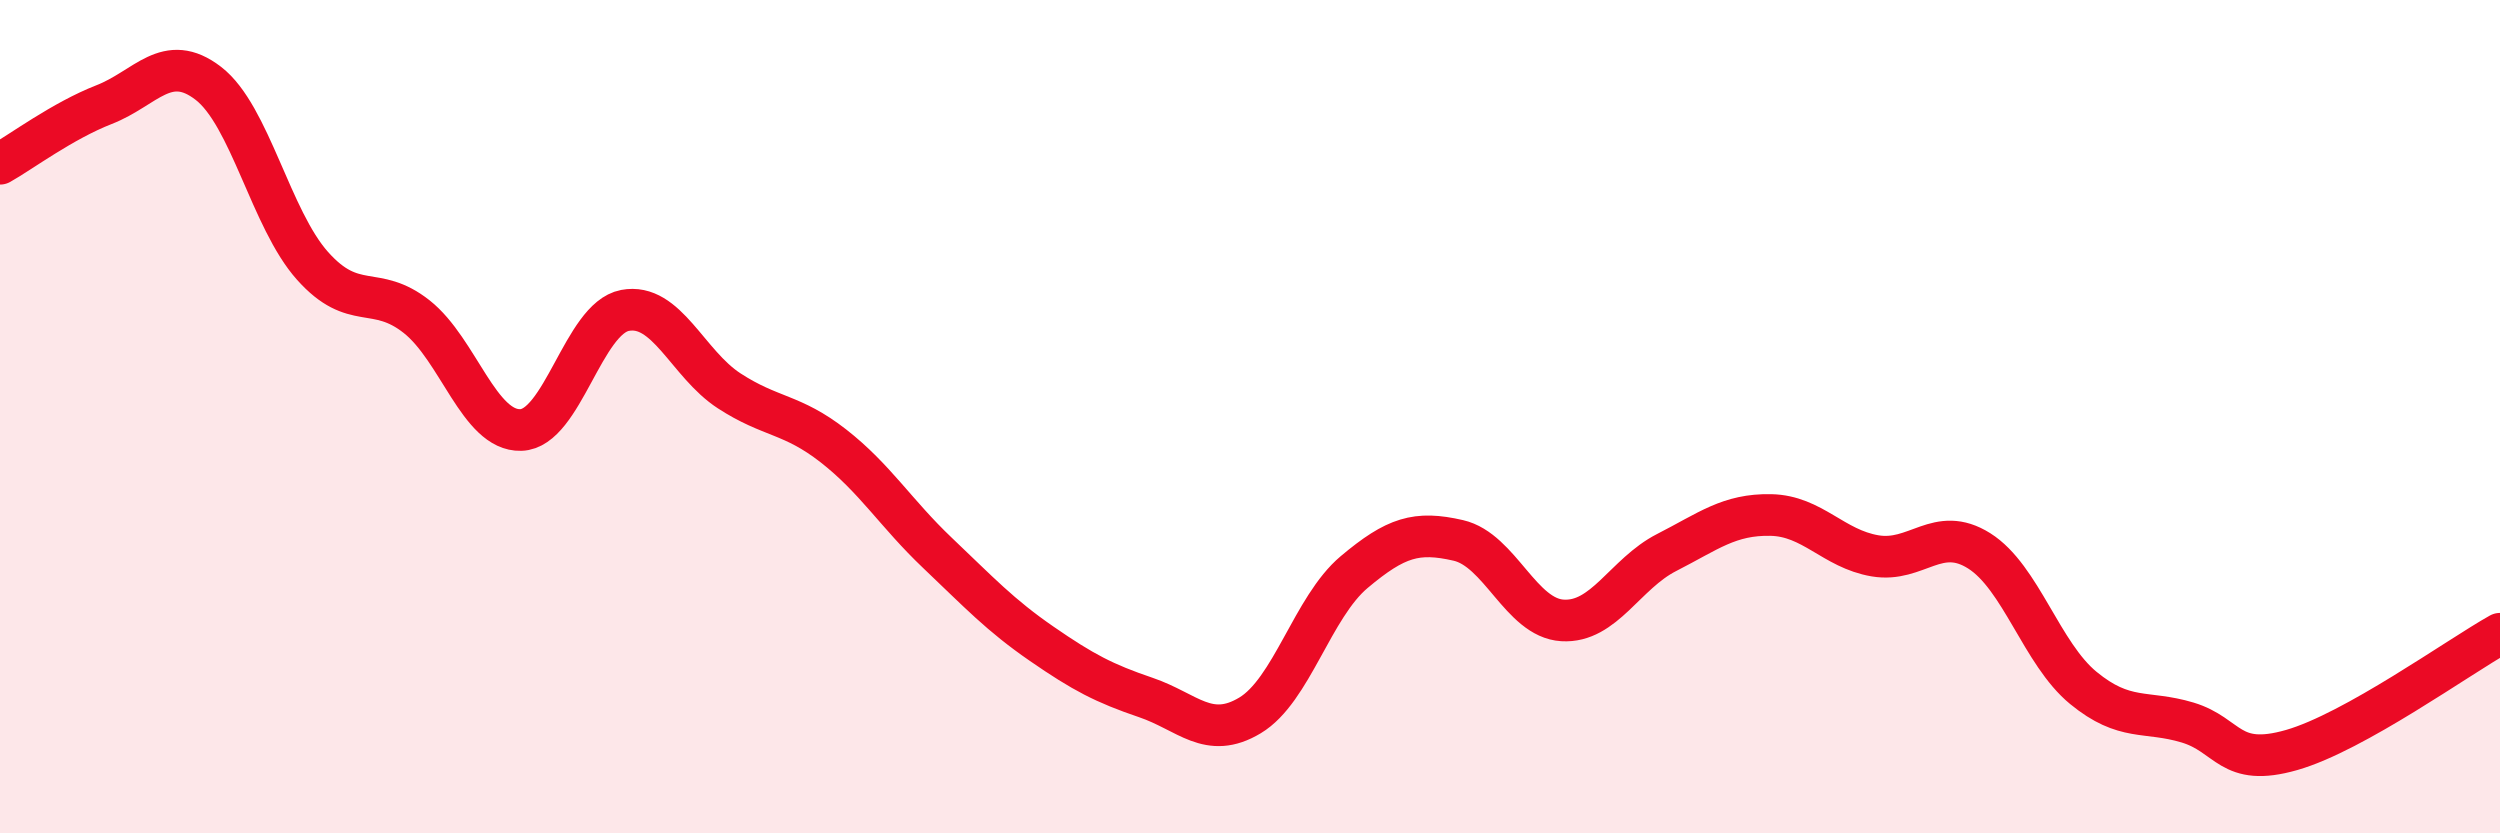 
    <svg width="60" height="20" viewBox="0 0 60 20" xmlns="http://www.w3.org/2000/svg">
      <path
        d="M 0,3.93 C 0.5,3.65 1.5,2.9 2.5,2.51 C 3.5,2.12 4,1.23 5,2 C 6,2.77 6.5,5.26 7.5,6.38 C 8.5,7.5 9,6.81 10,7.6 C 11,8.39 11.5,10.35 12.5,10.32 C 13.5,10.29 14,7.64 15,7.45 C 16,7.26 16.5,8.73 17.5,9.38 C 18.5,10.03 19,9.92 20,10.7 C 21,11.48 21.5,12.32 22.5,13.27 C 23.5,14.22 24,14.76 25,15.45 C 26,16.14 26.5,16.4 27.5,16.74 C 28.5,17.08 29,17.77 30,17.17 C 31,16.57 31.5,14.57 32.5,13.73 C 33.5,12.89 34,12.74 35,12.97 C 36,13.2 36.5,14.83 37.5,14.89 C 38.5,14.95 39,13.77 40,13.26 C 41,12.75 41.5,12.34 42.5,12.36 C 43.5,12.38 44,13.17 45,13.34 C 46,13.51 46.5,12.59 47.5,13.22 C 48.5,13.85 49,15.69 50,16.51 C 51,17.33 51.5,17.04 52.5,17.34 C 53.5,17.64 53.5,18.43 55,18 C 56.5,17.57 59,15.77 60,15.21L60 20L0 20Z"
        fill="#EB0A25"
        opacity="0.1"
        stroke-linecap="round"
        stroke-linejoin="round"
      />
      <path
        d="M 0,3.93 C 0.5,3.65 1.5,2.9 2.5,2.51 C 3.5,2.12 4,1.23 5,2 C 6,2.77 6.5,5.26 7.5,6.38 C 8.5,7.5 9,6.81 10,7.6 C 11,8.39 11.5,10.35 12.5,10.32 C 13.5,10.29 14,7.64 15,7.45 C 16,7.26 16.5,8.73 17.5,9.38 C 18.5,10.03 19,9.92 20,10.7 C 21,11.48 21.5,12.32 22.5,13.27 C 23.5,14.22 24,14.76 25,15.45 C 26,16.14 26.5,16.4 27.5,16.74 C 28.5,17.08 29,17.77 30,17.17 C 31,16.57 31.5,14.57 32.5,13.73 C 33.5,12.89 34,12.74 35,12.97 C 36,13.2 36.5,14.83 37.5,14.89 C 38.5,14.95 39,13.77 40,13.26 C 41,12.75 41.5,12.34 42.5,12.36 C 43.5,12.38 44,13.17 45,13.34 C 46,13.51 46.5,12.59 47.5,13.22 C 48.5,13.85 49,15.69 50,16.51 C 51,17.33 51.5,17.04 52.5,17.34 C 53.5,17.64 53.5,18.43 55,18 C 56.5,17.57 59,15.77 60,15.21"
        stroke="#EB0A25"
        stroke-width="1"
        fill="none"
        stroke-linecap="round"
        stroke-linejoin="round"
      />
    </svg>
  